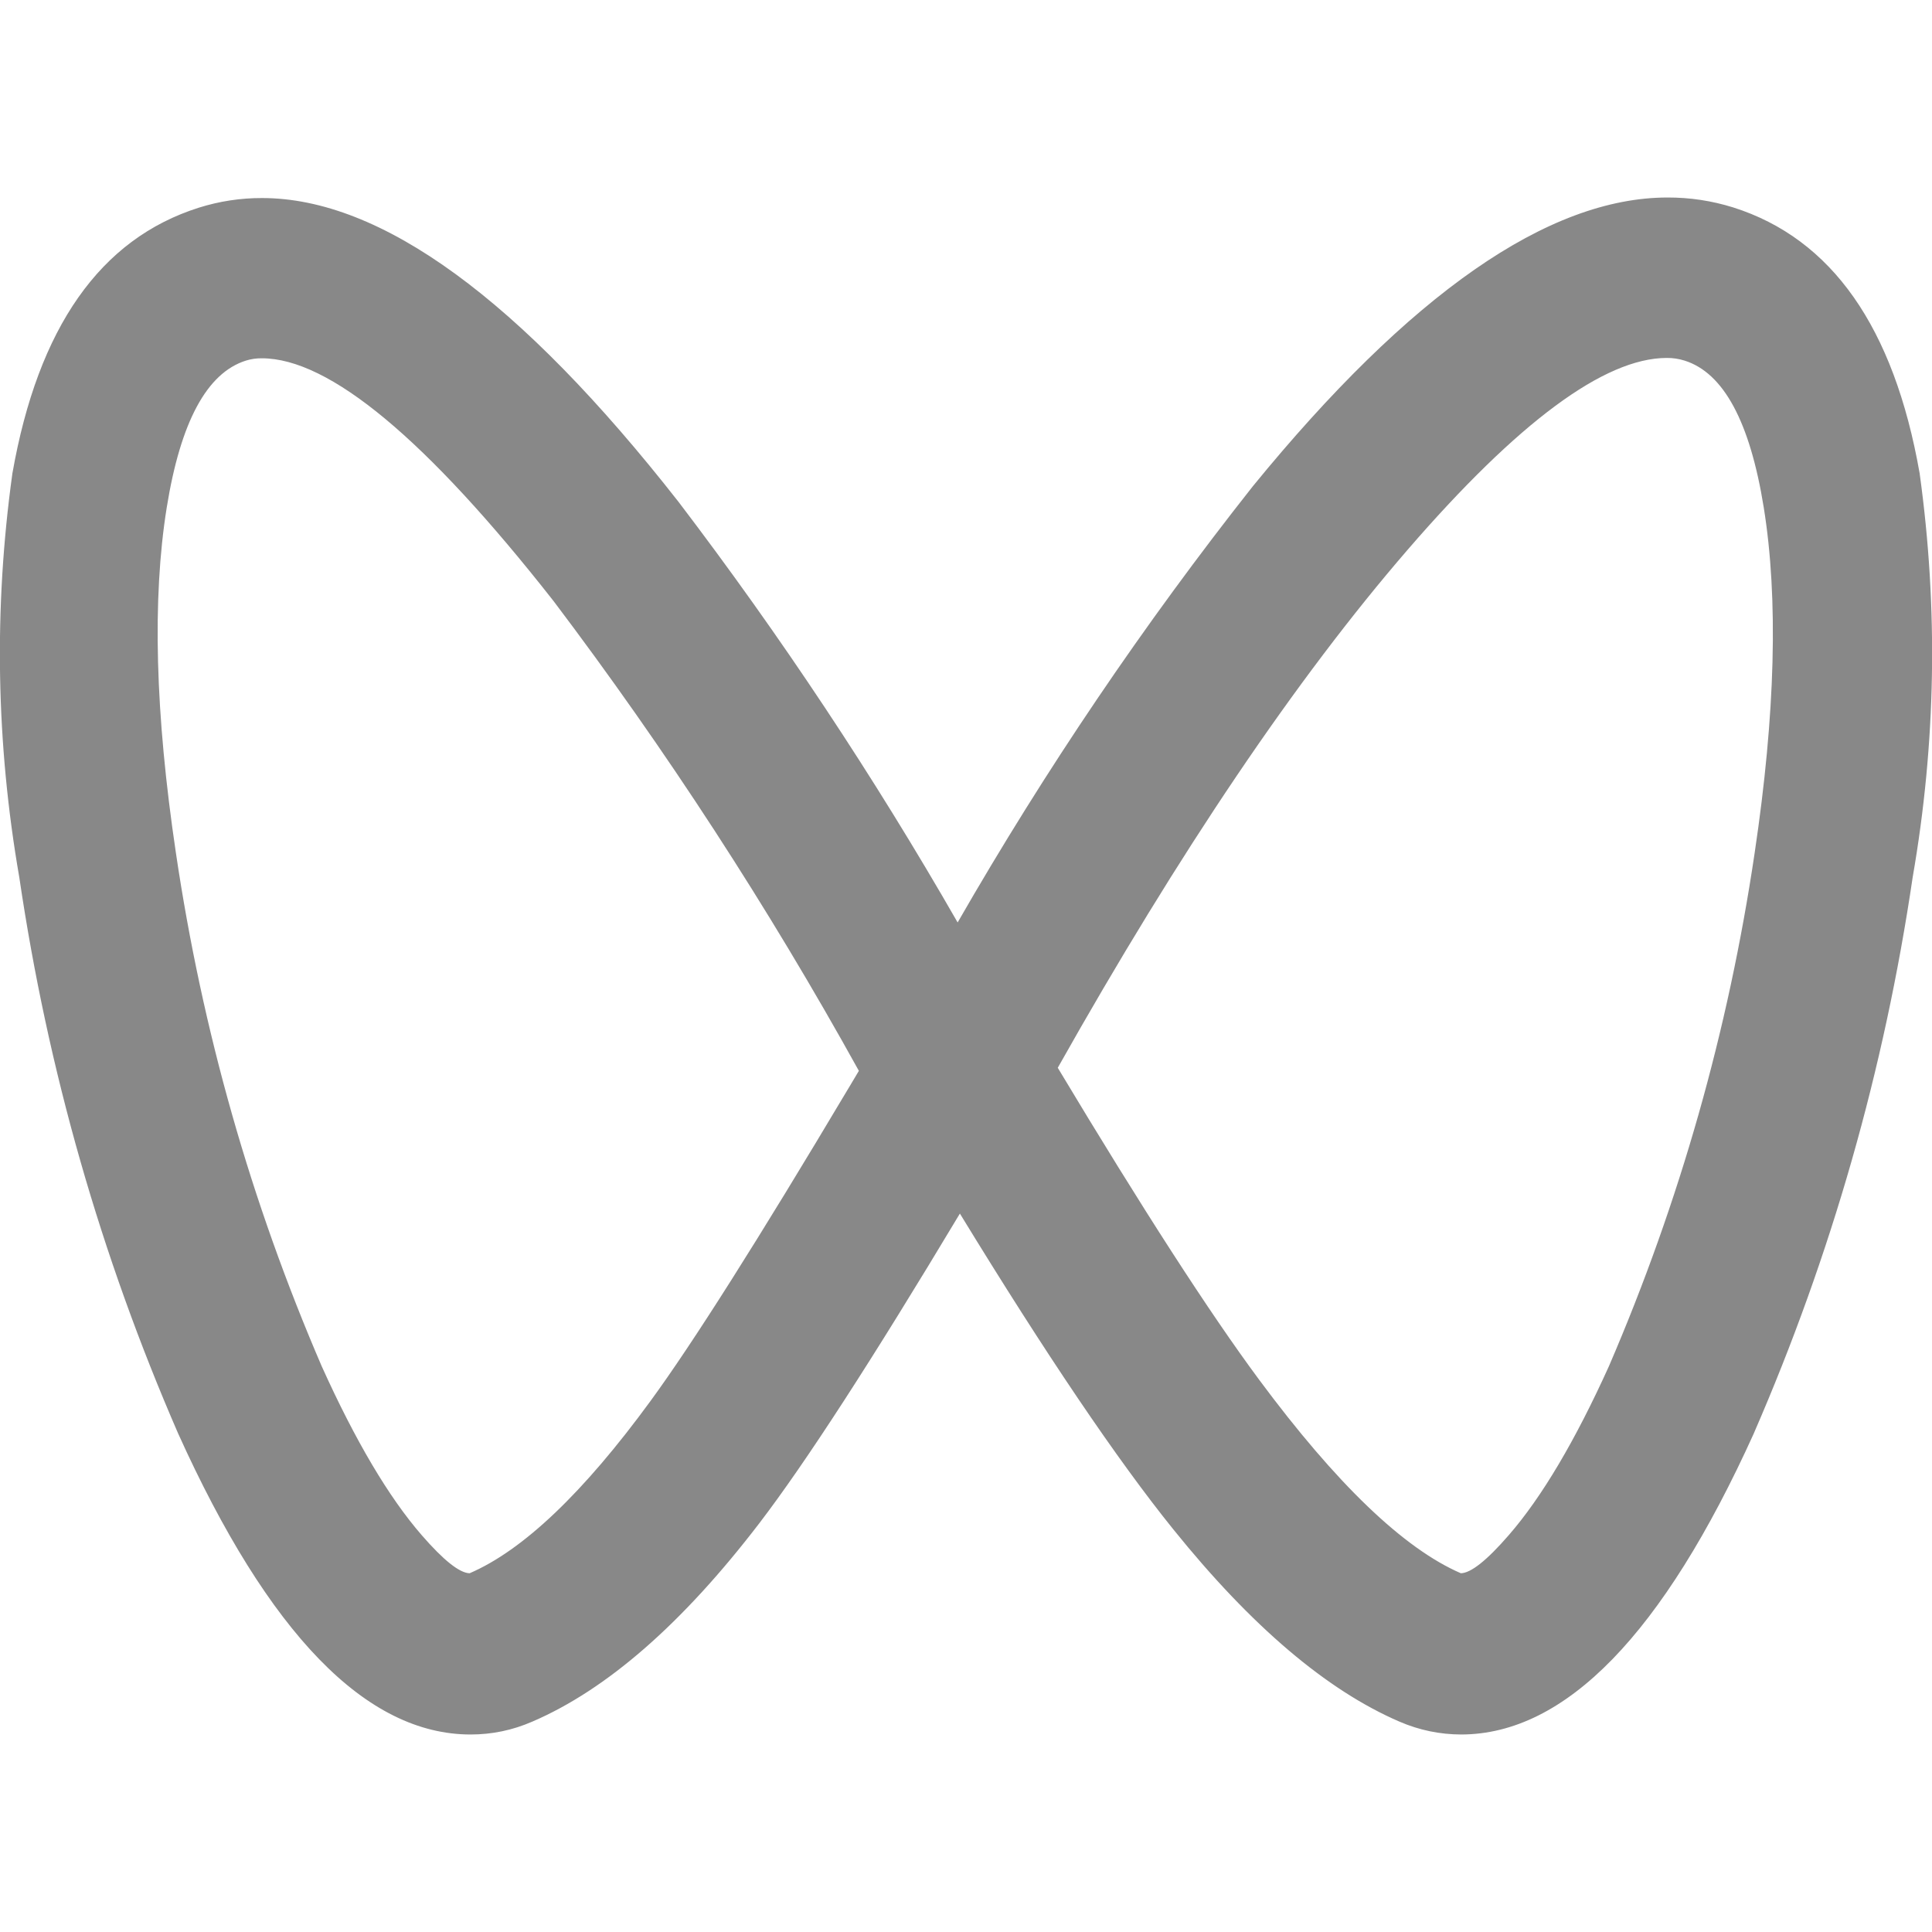 <svg xmlns="http://www.w3.org/2000/svg" xmlns:xlink="http://www.w3.org/1999/xlink" fill="none" version="1.1" width="23" height="23" viewBox="0 0 21.496 17.101"><g><path d="M16.257,16.901C16.049,16.9,15.842,16.858,15.65,16.774C13.964,16.049,12.487,13.904,10.678,10.918C8.98,13.77,7.618,16.011,5.843,16.774C5.651,16.858,5.445,16.901,5.236,16.901C4.167,16.901,3.133,15.813,2.164,13.67C1.313,11.714,0.724,9.65,0.413,7.534C0.158,6.071,0.132,4.575,0.335,3.103C0.672,1.191,1.575,0.525,2.273,0.304C2.481,0.238,2.698,0.205,2.916,0.206C4.188,0.206,5.652,1.287,7.393,3.51C8.592,5.085,9.682,6.742,10.655,8.471C11.668,6.67,12.819,4.954,14.097,3.336C15.82,1.227,17.278,0.2,18.554,0.2C18.781,0.199,19.006,0.233,19.223,0.301C19.921,0.522,20.824,1.187,21.161,3.1C21.364,4.573,21.338,6.068,21.083,7.532C20.772,9.647,20.183,11.711,19.332,13.667C18.361,15.813,17.327,16.899,16.257,16.901ZM11.536,9.684C13.018,12.159,14.674,14.841,16.174,15.491C16.198,15.502,16.224,15.507,16.251,15.507C16.506,15.507,17.218,15.001,18.084,13.084C18.877,11.245,19.427,9.307,19.721,7.321C20.188,4.184,19.828,1.947,18.804,1.624C18.719,1.597,18.63,1.584,18.541,1.585C17.036,1.589,14.3,4.756,11.536,9.688L11.536,9.684ZM2.913,1.589C2.833,1.588,2.753,1.6,2.676,1.624C1.651,1.949,1.291,4.184,1.759,7.321C2.053,9.307,2.603,11.245,3.396,13.084C4.262,15.001,4.973,15.507,5.229,15.507C5.255,15.507,5.281,15.501,5.304,15.491C6.712,14.886,8.057,12.625,9.616,10.007L9.786,9.72C8.759,7.853,7.6,6.064,6.318,4.368C4.424,1.954,3.374,1.589,2.913,1.589Z" fill="#888888" fill-opacity="1"/><path d="M16.258,17.101Q17.998,17.098,19.514,13.75L19.515,13.747Q20.807,10.776,21.281,7.563Q21.67,5.325,21.359,3.073L21.359,3.069L21.358,3.066Q20.929,0.631,19.283,0.11Q18.926,-0.001,18.554,0Q16.563,0,13.94,3.212Q12.12,5.516,10.655,8.066Q9.254,5.625,7.55,3.387Q4.903,0.006,2.916,0.006Q2.557,0.005,2.213,0.113Q0.567,0.633,0.138,3.069L0.137,3.072L0.137,3.076Q-0.174,5.327,0.215,7.566Q0.689,10.779,1.982,13.752Q3.495,17.101,5.236,17.101Q5.594,17.101,5.922,16.958Q7.169,16.422,8.448,14.751Q9.217,13.746,10.68,11.305Q12.116,13.655,13.055,14.819Q14.357,16.435,15.571,16.958Q15.9,17.1,16.258,17.101ZM20.885,7.503Q20.42,10.663,19.15,13.585L19.149,13.586L19.148,13.587Q17.739,16.699,16.257,16.701Q15.983,16.7,15.73,16.591Q14.607,16.107,13.366,14.568Q12.389,13.356,10.85,10.814L10.677,10.529L10.507,10.816Q8.93,13.464,8.131,14.508Q6.915,16.095,5.764,16.591Q5.51,16.701,5.236,16.701Q3.753,16.701,2.346,13.588Q1.076,10.667,0.611,7.505L0.61,7.503L0.61,7.5Q0.231,5.323,0.533,3.134Q0.92,0.941,2.334,0.495Q2.618,0.405,2.915,0.406Q4.708,0.406,7.235,3.633Q9.026,5.985,10.481,8.569L10.655,8.879L10.83,8.569Q12.344,5.878,14.254,3.46Q16.753,0.4,18.554,0.4Q18.866,0.399,19.163,0.492Q20.576,0.939,20.963,3.132Q21.265,5.321,20.886,7.497L20.886,7.5L20.885,7.503ZM11.544,10.085Q12.883,12.306,13.687,13.391Q15.043,15.219,16.095,15.674Q16.167,15.707,16.25,15.707Q17.118,15.707,18.266,13.167Q19.472,10.368,19.918,7.35Q20.274,4.967,20.019,3.386Q19.75,1.713,18.864,1.433Q18.705,1.383,18.539,1.385Q17.321,1.388,15.359,3.658Q13.523,5.782,11.533,9.288L11.336,8.961L11.336,10.454L11.544,10.085ZM11.769,9.683Q13.801,6.073,15.662,3.919Q17.504,1.788,18.543,1.785Q18.646,1.784,18.744,1.815Q19.394,2.02,19.624,3.449Q19.869,4.97,19.523,7.291Q19.084,10.258,17.902,13.002Q17.338,14.249,16.787,14.883Q16.419,15.307,16.251,15.307L16.254,15.307L16.254,15.307Q15.3,14.894,14.009,13.153Q13.181,12.036,11.769,9.683ZM9.962,9.624Q8.411,6.806,6.477,4.247L6.475,4.244Q4.235,1.389,2.913,1.389Q2.762,1.388,2.617,1.433Q1.729,1.714,1.46,3.386Q1.206,4.967,1.561,7.35Q2.008,10.368,3.212,13.163Q4.362,15.707,5.229,15.707Q5.311,15.707,5.385,15.674Q6.377,15.246,7.561,13.626Q8.273,12.653,9.78,10.123L9.788,10.11L10.017,9.724L9.962,9.624ZM6.159,4.49Q4.04,1.789,2.913,1.789Q2.821,1.788,2.735,1.815Q2.085,2.021,1.855,3.45Q1.611,4.97,1.957,7.291Q2.396,10.258,3.58,13.005Q4.142,14.25,4.692,14.883Q5.055,15.301,5.224,15.307L5.225,15.307Q6.118,14.923,7.238,13.39Q7.939,12.432,9.436,9.918L9.444,9.905L9.556,9.717Q8.041,6.98,6.159,4.49Z" fill-rule="evenodd" fill="#888888" fill-opacity="1"/></g></svg>